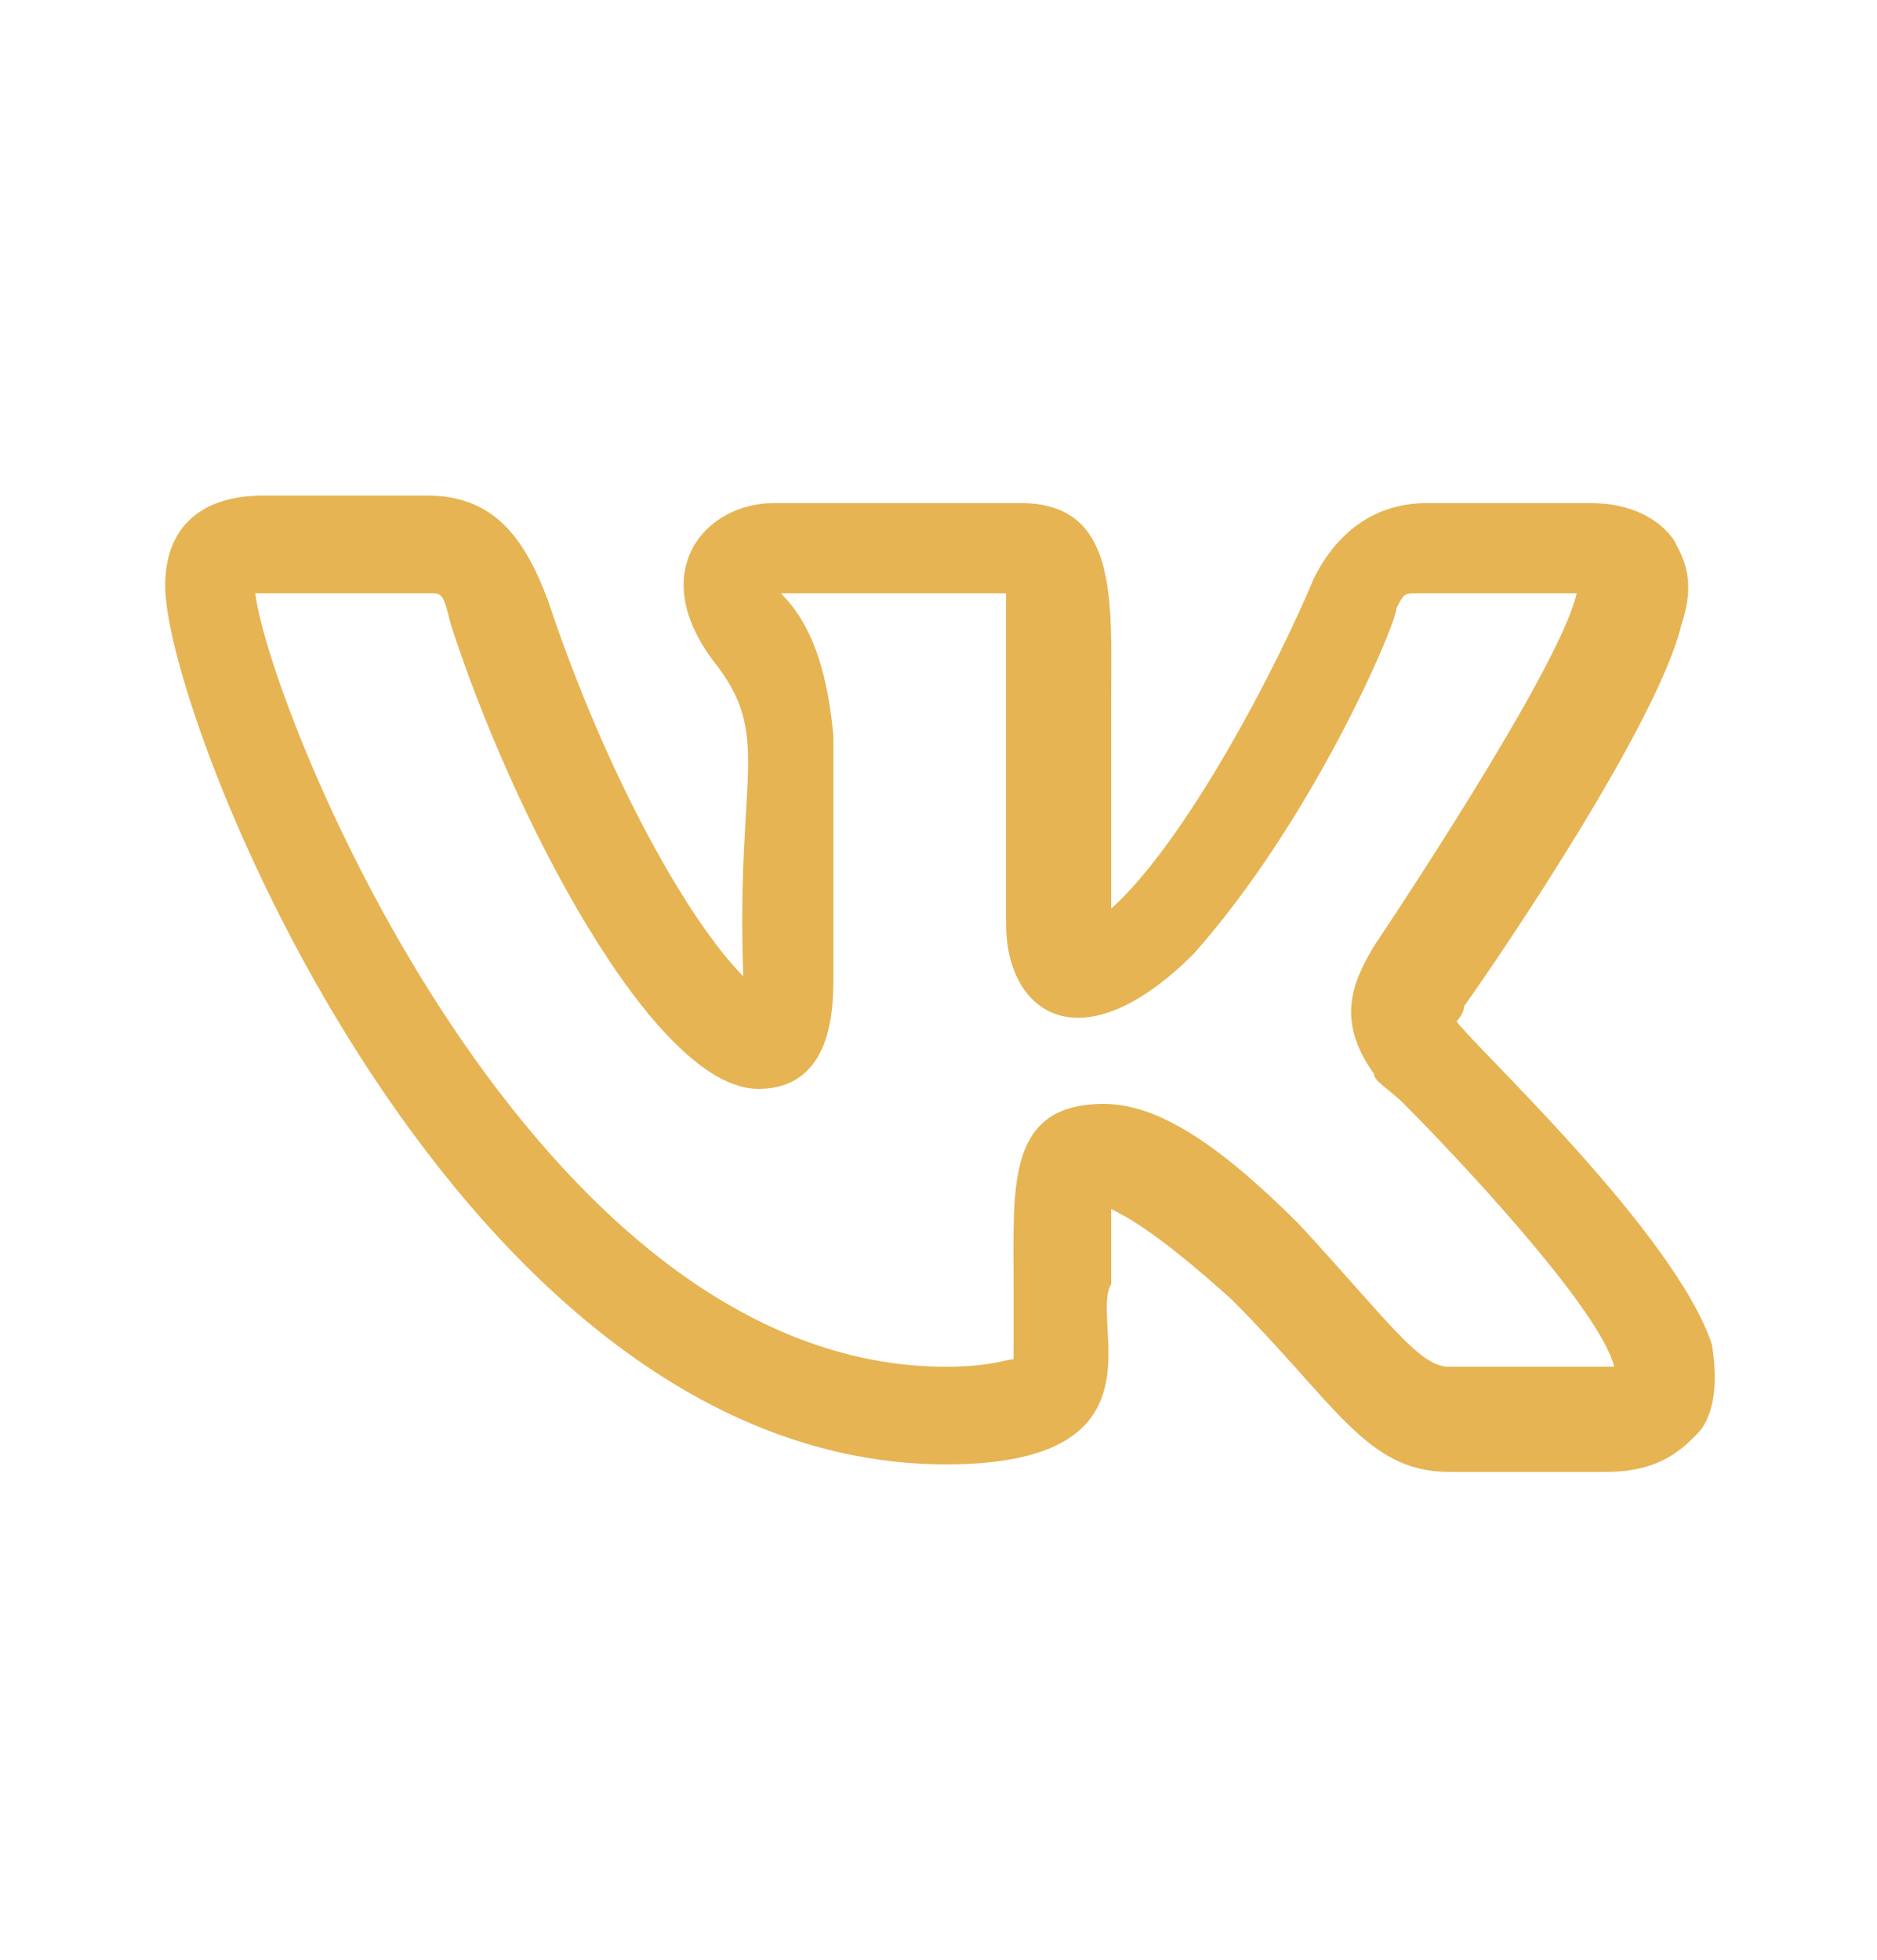 <svg xmlns="http://www.w3.org/2000/svg" viewBox="0 0 25 26.1"><path d="M12.6 19.5c3 0 1.9-1.9 2.2-2.4v-1c.2.1.6.3 1.6 1.2 1.4 1.4 1.8 2.3 2.9 2.3h2.1c.7 0 1-.3 1.2-.5.2-.2.3-.6.2-1.2-.5-1.5-3.2-4-3.4-4.3 0 0 .1-.1.1-.2.5-.7 2.6-3.8 2.9-5.1.2-.6 0-.9-.1-1.1-.2-.3-.6-.5-1.1-.5H19c-.7 0-1.2.4-1.5 1-.5 1.2-1.7 3.5-2.7 4.4V9.3c0-1.3.1-2.6-1.2-2.6h-3.3c-.9 0-1.7.9-.8 2.1.8 1 .3 1.5.4 4.2-.7-.7-1.8-2.6-2.6-5-.3-.8-.7-1.4-1.6-1.4H3.5c-.8 0-1.3.4-1.3 1.2 0 1.8 3.9 11.7 10.4 11.7zM5.7 7.9c.2 0 .2 0 .3.4.8 2.5 2.7 6.2 4.1 6.2 1 0 1-1.1 1-1.5V9.8c-.1-1.1-.4-1.6-.7-1.9h3v4.4c0 1.2 1 1.9 2.5.4 1.6-1.8 2.7-4.4 2.7-4.6.1-.2.1-.2.3-.2H21c-.2.9-2.1 3.8-2.7 4.7-.3.5-.5 1 0 1.7 0 .1.2.2.4.4.6.6 2.6 2.7 2.8 3.5h-2.2c-.4 0-.8-.6-2-1.9-1.1-1.1-1.9-1.6-2.6-1.6-1.3 0-1.2 1.1-1.2 2.4v1c-.1 0-.3.1-.9.1-5.5 0-9-8.7-9.2-10.3h2.3z" fill="#e6b453"/></svg>